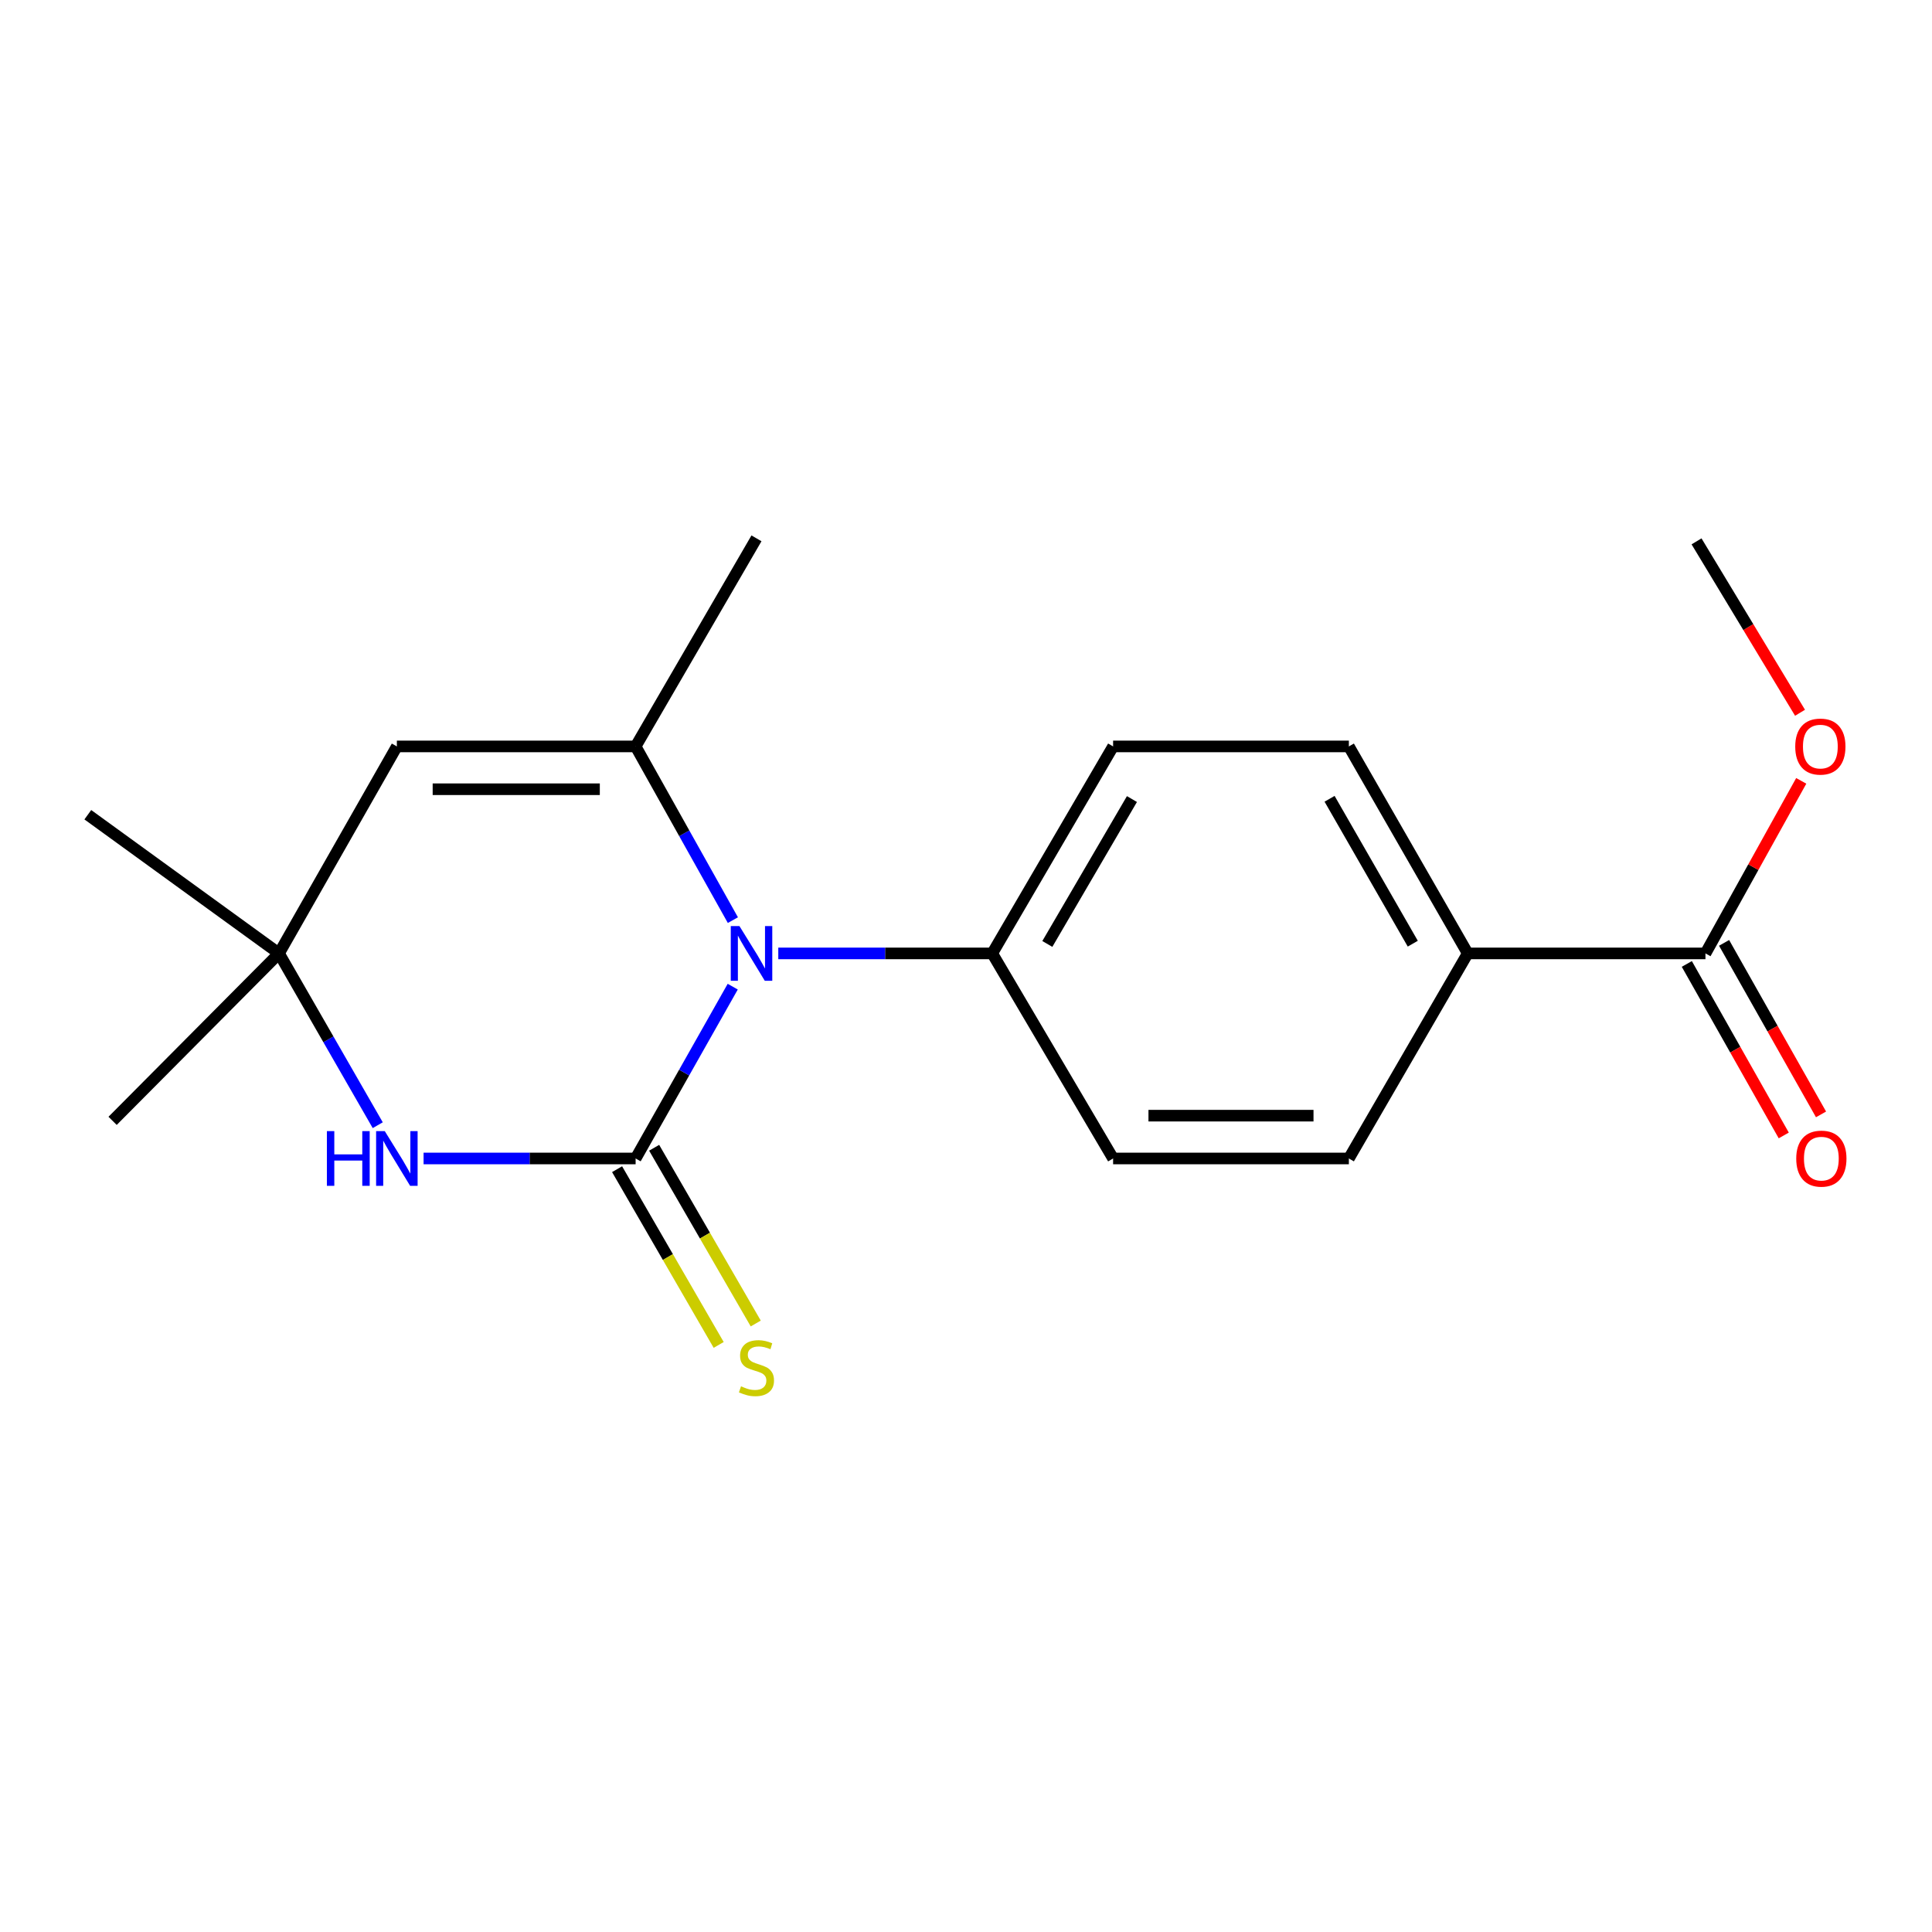 <?xml version='1.0' encoding='iso-8859-1'?>
<svg version='1.1' baseProfile='full'
              xmlns='http://www.w3.org/2000/svg'
                      xmlns:rdkit='http://www.rdkit.org/xml'
                      xmlns:xlink='http://www.w3.org/1999/xlink'
                  xml:space='preserve'
width='1000px' height='1000px' viewBox='0 0 1000 1000'>
<!-- END OF HEADER -->
<rect style='opacity:1.0;fill:#FFFFFF;stroke:none' width='1000' height='1000' x='0' y='0'> </rect>
<path class='bond-0' d='M 328.998,599.623 L 354.129,555.157' style='fill:none;fill-rule:evenodd;stroke:#000000;stroke-width:6px;stroke-linecap:butt;stroke-linejoin:miter;stroke-opacity:1' />
<path class='bond-0' d='M 354.129,555.157 L 379.261,510.692' style='fill:none;fill-rule:evenodd;stroke:#0000FF;stroke-width:6px;stroke-linecap:butt;stroke-linejoin:miter;stroke-opacity:1' />
<path class='bond-2' d='M 328.998,599.623 L 274.121,599.623' style='fill:none;fill-rule:evenodd;stroke:#000000;stroke-width:6px;stroke-linecap:butt;stroke-linejoin:miter;stroke-opacity:1' />
<path class='bond-2' d='M 274.121,599.623 L 219.244,599.623' style='fill:none;fill-rule:evenodd;stroke:#0000FF;stroke-width:6px;stroke-linecap:butt;stroke-linejoin:miter;stroke-opacity:1' />
<path class='bond-5' d='M 319.406,605.168 L 345.696,650.649' style='fill:none;fill-rule:evenodd;stroke:#000000;stroke-width:6px;stroke-linecap:butt;stroke-linejoin:miter;stroke-opacity:1' />
<path class='bond-5' d='M 345.696,650.649 L 371.987,696.131' style='fill:none;fill-rule:evenodd;stroke:#CCCC00;stroke-width:6px;stroke-linecap:butt;stroke-linejoin:miter;stroke-opacity:1' />
<path class='bond-5' d='M 338.59,594.079 L 364.881,639.56' style='fill:none;fill-rule:evenodd;stroke:#000000;stroke-width:6px;stroke-linecap:butt;stroke-linejoin:miter;stroke-opacity:1' />
<path class='bond-5' d='M 364.881,639.56 L 391.171,685.042' style='fill:none;fill-rule:evenodd;stroke:#CCCC00;stroke-width:6px;stroke-linecap:butt;stroke-linejoin:miter;stroke-opacity:1' />
<path class='bond-1' d='M 379.339,476.254 L 354.169,431.3' style='fill:none;fill-rule:evenodd;stroke:#0000FF;stroke-width:6px;stroke-linecap:butt;stroke-linejoin:miter;stroke-opacity:1' />
<path class='bond-1' d='M 354.169,431.3 L 328.998,386.347' style='fill:none;fill-rule:evenodd;stroke:#000000;stroke-width:6px;stroke-linecap:butt;stroke-linejoin:miter;stroke-opacity:1' />
<path class='bond-7' d='M 402.841,493.484 L 458.21,493.484' style='fill:none;fill-rule:evenodd;stroke:#0000FF;stroke-width:6px;stroke-linecap:butt;stroke-linejoin:miter;stroke-opacity:1' />
<path class='bond-7' d='M 458.21,493.484 L 513.579,493.484' style='fill:none;fill-rule:evenodd;stroke:#000000;stroke-width:6px;stroke-linecap:butt;stroke-linejoin:miter;stroke-opacity:1' />
<path class='bond-15' d='M 328.998,386.347 L 391.547,278.644' style='fill:none;fill-rule:evenodd;stroke:#000000;stroke-width:6px;stroke-linecap:butt;stroke-linejoin:miter;stroke-opacity:1' />
<path class='bond-19' d='M 328.998,386.347 L 205.415,386.347' style='fill:none;fill-rule:evenodd;stroke:#000000;stroke-width:6px;stroke-linecap:butt;stroke-linejoin:miter;stroke-opacity:1' />
<path class='bond-19' d='M 310.461,408.506 L 223.952,408.506' style='fill:none;fill-rule:evenodd;stroke:#000000;stroke-width:6px;stroke-linecap:butt;stroke-linejoin:miter;stroke-opacity:1' />
<path class='bond-4' d='M 195.518,582.403 L 169.968,537.943' style='fill:none;fill-rule:evenodd;stroke:#0000FF;stroke-width:6px;stroke-linecap:butt;stroke-linejoin:miter;stroke-opacity:1' />
<path class='bond-4' d='M 169.968,537.943 L 144.417,493.484' style='fill:none;fill-rule:evenodd;stroke:#000000;stroke-width:6px;stroke-linecap:butt;stroke-linejoin:miter;stroke-opacity:1' />
<path class='bond-3' d='M 205.415,386.347 L 144.417,493.484' style='fill:none;fill-rule:evenodd;stroke:#000000;stroke-width:6px;stroke-linecap:butt;stroke-linejoin:miter;stroke-opacity:1' />
<path class='bond-16' d='M 144.417,493.484 L 58.282,580.148' style='fill:none;fill-rule:evenodd;stroke:#000000;stroke-width:6px;stroke-linecap:butt;stroke-linejoin:miter;stroke-opacity:1' />
<path class='bond-17' d='M 144.417,493.484 L 45.455,421.702' style='fill:none;fill-rule:evenodd;stroke:#000000;stroke-width:6px;stroke-linecap:butt;stroke-linejoin:miter;stroke-opacity:1' />
<path class='bond-6' d='M 882.741,493.484 L 759.699,493.484' style='fill:none;fill-rule:evenodd;stroke:#000000;stroke-width:6px;stroke-linecap:butt;stroke-linejoin:miter;stroke-opacity:1' />
<path class='bond-9' d='M 873.096,498.935 L 898.182,543.321' style='fill:none;fill-rule:evenodd;stroke:#000000;stroke-width:6px;stroke-linecap:butt;stroke-linejoin:miter;stroke-opacity:1' />
<path class='bond-9' d='M 898.182,543.321 L 923.268,587.707' style='fill:none;fill-rule:evenodd;stroke:#FF0000;stroke-width:6px;stroke-linecap:butt;stroke-linejoin:miter;stroke-opacity:1' />
<path class='bond-9' d='M 892.386,488.032 L 917.472,532.418' style='fill:none;fill-rule:evenodd;stroke:#000000;stroke-width:6px;stroke-linecap:butt;stroke-linejoin:miter;stroke-opacity:1' />
<path class='bond-9' d='M 917.472,532.418 L 942.559,576.804' style='fill:none;fill-rule:evenodd;stroke:#FF0000;stroke-width:6px;stroke-linecap:butt;stroke-linejoin:miter;stroke-opacity:1' />
<path class='bond-14' d='M 882.741,493.484 L 907.53,448.827' style='fill:none;fill-rule:evenodd;stroke:#000000;stroke-width:6px;stroke-linecap:butt;stroke-linejoin:miter;stroke-opacity:1' />
<path class='bond-14' d='M 907.53,448.827 L 932.319,404.17' style='fill:none;fill-rule:evenodd;stroke:#FF0000;stroke-width:6px;stroke-linecap:butt;stroke-linejoin:miter;stroke-opacity:1' />
<path class='bond-10' d='M 513.579,493.484 L 576.14,599.623' style='fill:none;fill-rule:evenodd;stroke:#000000;stroke-width:6px;stroke-linecap:butt;stroke-linejoin:miter;stroke-opacity:1' />
<path class='bond-11' d='M 513.579,493.484 L 576.14,386.347' style='fill:none;fill-rule:evenodd;stroke:#000000;stroke-width:6px;stroke-linecap:butt;stroke-linejoin:miter;stroke-opacity:1' />
<path class='bond-11' d='M 542.098,488.587 L 585.891,413.591' style='fill:none;fill-rule:evenodd;stroke:#000000;stroke-width:6px;stroke-linecap:butt;stroke-linejoin:miter;stroke-opacity:1' />
<path class='bond-8' d='M 759.699,493.484 L 698.172,386.347' style='fill:none;fill-rule:evenodd;stroke:#000000;stroke-width:6px;stroke-linecap:butt;stroke-linejoin:miter;stroke-opacity:1' />
<path class='bond-8' d='M 731.255,488.448 L 688.186,413.453' style='fill:none;fill-rule:evenodd;stroke:#000000;stroke-width:6px;stroke-linecap:butt;stroke-linejoin:miter;stroke-opacity:1' />
<path class='bond-20' d='M 759.699,493.484 L 698.172,599.623' style='fill:none;fill-rule:evenodd;stroke:#000000;stroke-width:6px;stroke-linecap:butt;stroke-linejoin:miter;stroke-opacity:1' />
<path class='bond-13' d='M 576.14,599.623 L 698.172,599.623' style='fill:none;fill-rule:evenodd;stroke:#000000;stroke-width:6px;stroke-linecap:butt;stroke-linejoin:miter;stroke-opacity:1' />
<path class='bond-13' d='M 594.445,577.465 L 679.868,577.465' style='fill:none;fill-rule:evenodd;stroke:#000000;stroke-width:6px;stroke-linecap:butt;stroke-linejoin:miter;stroke-opacity:1' />
<path class='bond-12' d='M 576.14,386.347 L 698.172,386.347' style='fill:none;fill-rule:evenodd;stroke:#000000;stroke-width:6px;stroke-linecap:butt;stroke-linejoin:miter;stroke-opacity:1' />
<path class='bond-18' d='M 931.694,368.927 L 904.909,324.567' style='fill:none;fill-rule:evenodd;stroke:#FF0000;stroke-width:6px;stroke-linecap:butt;stroke-linejoin:miter;stroke-opacity:1' />
<path class='bond-18' d='M 904.909,324.567 L 878.125,280.207' style='fill:none;fill-rule:evenodd;stroke:#000000;stroke-width:6px;stroke-linecap:butt;stroke-linejoin:miter;stroke-opacity:1' />
<path  class='atom-1' d='M 382.726 479.324
L 392.006 494.324
Q 392.926 495.804, 394.406 498.484
Q 395.886 501.164, 395.966 501.324
L 395.966 479.324
L 399.726 479.324
L 399.726 507.644
L 395.846 507.644
L 385.886 491.244
Q 384.726 489.324, 383.486 487.124
Q 382.286 484.924, 381.926 484.244
L 381.926 507.644
L 378.246 507.644
L 378.246 479.324
L 382.726 479.324
' fill='#0000FF'/>
<path  class='atom-3' d='M 169.195 585.463
L 173.035 585.463
L 173.035 597.503
L 187.515 597.503
L 187.515 585.463
L 191.355 585.463
L 191.355 613.783
L 187.515 613.783
L 187.515 600.703
L 173.035 600.703
L 173.035 613.783
L 169.195 613.783
L 169.195 585.463
' fill='#0000FF'/>
<path  class='atom-3' d='M 199.155 585.463
L 208.435 600.463
Q 209.355 601.943, 210.835 604.623
Q 212.315 607.303, 212.395 607.463
L 212.395 585.463
L 216.155 585.463
L 216.155 613.783
L 212.275 613.783
L 202.315 597.383
Q 201.155 595.463, 199.915 593.263
Q 198.715 591.063, 198.355 590.383
L 198.355 613.783
L 194.675 613.783
L 194.675 585.463
L 199.155 585.463
' fill='#0000FF'/>
<path  class='atom-6' d='M 383.547 717.551
Q 383.867 717.671, 385.187 718.231
Q 386.507 718.791, 387.947 719.151
Q 389.427 719.471, 390.867 719.471
Q 393.547 719.471, 395.107 718.191
Q 396.667 716.871, 396.667 714.591
Q 396.667 713.031, 395.867 712.071
Q 395.107 711.111, 393.907 710.591
Q 392.707 710.071, 390.707 709.471
Q 388.187 708.711, 386.667 707.991
Q 385.187 707.271, 384.107 705.751
Q 383.067 704.231, 383.067 701.671
Q 383.067 698.111, 385.467 695.911
Q 387.907 693.711, 392.707 693.711
Q 395.987 693.711, 399.707 695.271
L 398.787 698.351
Q 395.387 696.951, 392.827 696.951
Q 390.067 696.951, 388.547 698.111
Q 387.027 699.231, 387.067 701.191
Q 387.067 702.711, 387.827 703.631
Q 388.627 704.551, 389.747 705.071
Q 390.907 705.591, 392.827 706.191
Q 395.387 706.991, 396.907 707.791
Q 398.427 708.591, 399.507 710.231
Q 400.627 711.831, 400.627 714.591
Q 400.627 718.511, 397.987 720.631
Q 395.387 722.711, 391.027 722.711
Q 388.507 722.711, 386.587 722.151
Q 384.707 721.631, 382.467 720.711
L 383.547 717.551
' fill='#CCCC00'/>
<path  class='atom-10' d='M 929.729 599.703
Q 929.729 592.903, 933.089 589.103
Q 936.449 585.303, 942.729 585.303
Q 949.009 585.303, 952.369 589.103
Q 955.729 592.903, 955.729 599.703
Q 955.729 606.583, 952.329 610.503
Q 948.929 614.383, 942.729 614.383
Q 936.489 614.383, 933.089 610.503
Q 929.729 606.623, 929.729 599.703
M 942.729 611.183
Q 947.049 611.183, 949.369 608.303
Q 951.729 605.383, 951.729 599.703
Q 951.729 594.143, 949.369 591.343
Q 947.049 588.503, 942.729 588.503
Q 938.409 588.503, 936.049 591.303
Q 933.729 594.103, 933.729 599.703
Q 933.729 605.423, 936.049 608.303
Q 938.409 611.183, 942.729 611.183
' fill='#FF0000'/>
<path  class='atom-15' d='M 929.212 386.427
Q 929.212 379.627, 932.572 375.827
Q 935.932 372.027, 942.212 372.027
Q 948.492 372.027, 951.852 375.827
Q 955.212 379.627, 955.212 386.427
Q 955.212 393.307, 951.812 397.227
Q 948.412 401.107, 942.212 401.107
Q 935.972 401.107, 932.572 397.227
Q 929.212 393.347, 929.212 386.427
M 942.212 397.907
Q 946.532 397.907, 948.852 395.027
Q 951.212 392.107, 951.212 386.427
Q 951.212 380.867, 948.852 378.067
Q 946.532 375.227, 942.212 375.227
Q 937.892 375.227, 935.532 378.027
Q 933.212 380.827, 933.212 386.427
Q 933.212 392.147, 935.532 395.027
Q 937.892 397.907, 942.212 397.907
' fill='#FF0000'/>
</svg>
